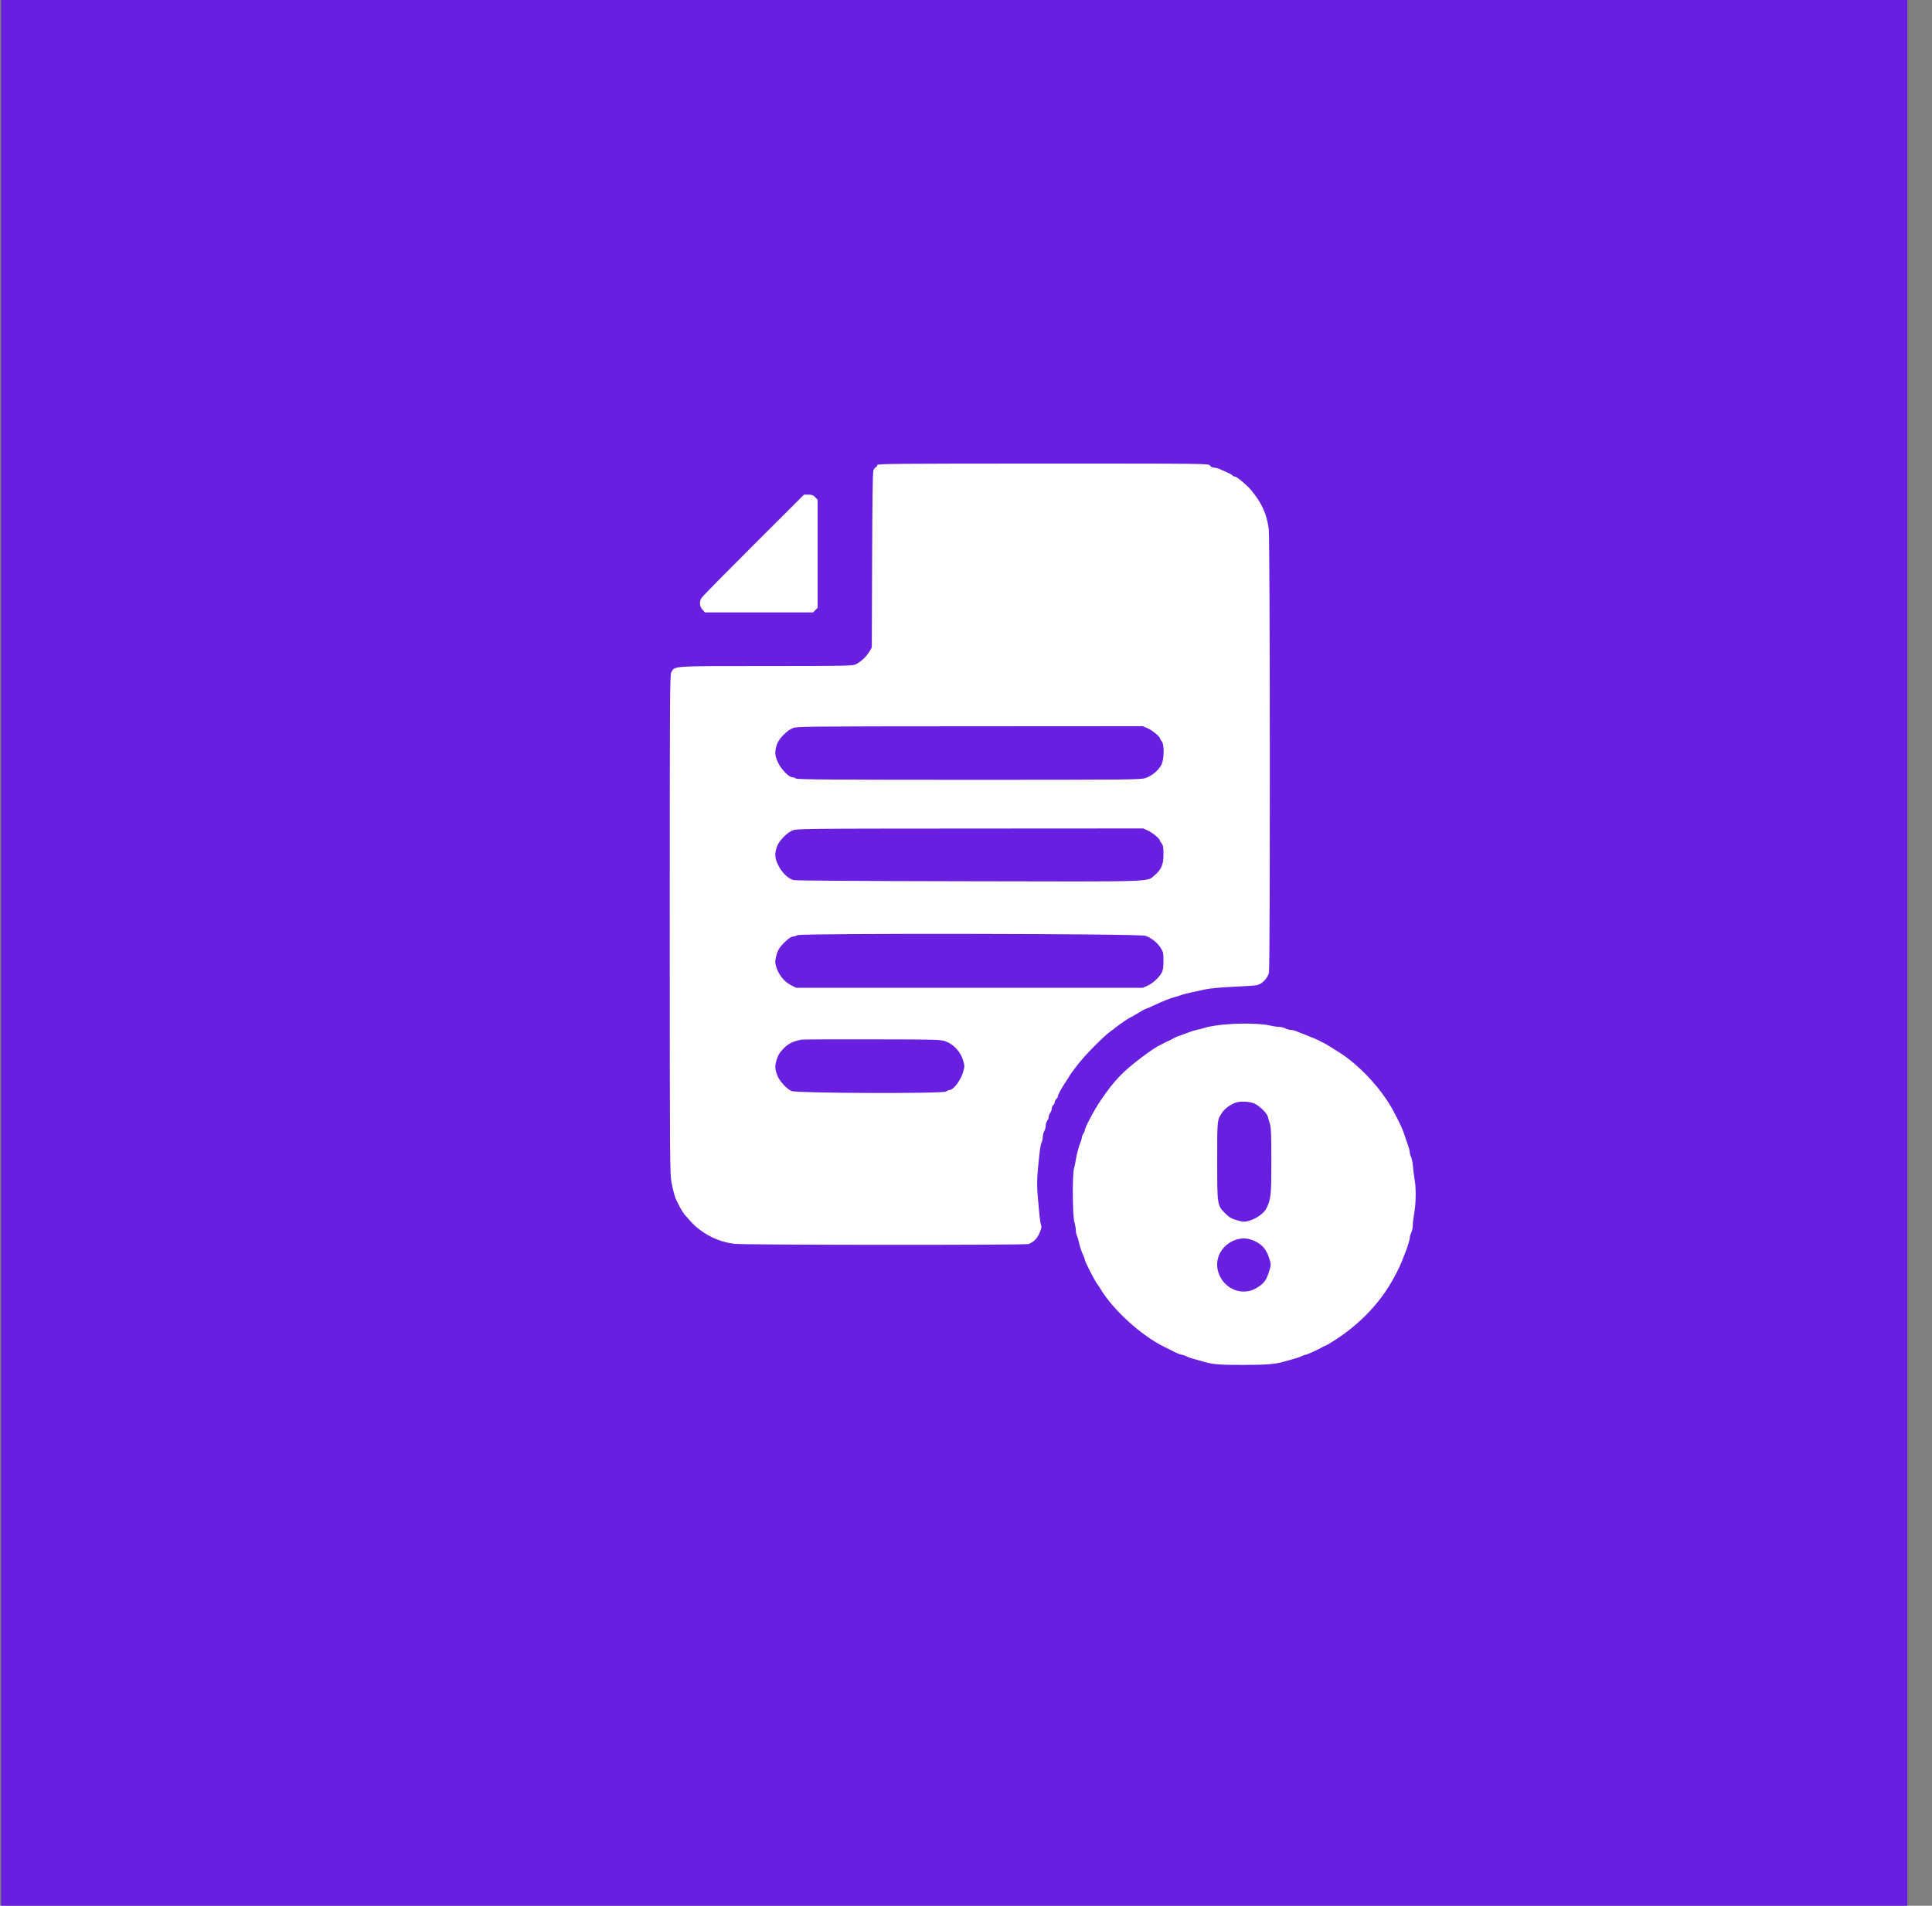 <?xml version="1.0" encoding="UTF-8"?>
<svg xmlns="http://www.w3.org/2000/svg" width="75" height="74" viewBox="0 0 75 74" fill="none">
  <rect x="0" y="0" width="75" height="74" fill="#808080" stroke="none"/>
  <rect x="0.043" width="74" height="74" fill="#691FE0"></rect>
  <path d="M34.057 18.058C34.057 18.093 34.034 18.128 34.003 18.14C33.971 18.152 33.929 18.206 33.905 18.265C33.878 18.335 33.863 19.459 33.855 21.756L33.843 25.142L33.734 25.325C33.617 25.516 33.431 25.687 33.212 25.8C33.1 25.855 32.765 25.862 29.741 25.862C26.058 25.862 26.206 25.855 26.062 26.096C26.004 26.197 26 26.964 26 35.893C26 45.273 26.004 45.589 26.074 45.947C26.148 46.309 26.21 46.531 26.276 46.648C26.296 46.679 26.35 46.784 26.397 46.881C26.448 46.978 26.526 47.099 26.568 47.154C26.872 47.504 26.973 47.609 27.168 47.753C27.58 48.06 28.012 48.236 28.511 48.298C28.923 48.345 39.721 48.352 39.923 48.306C39.993 48.286 40.11 48.216 40.184 48.142C40.324 48.006 40.468 47.656 40.417 47.574C40.386 47.523 40.355 47.255 40.285 46.453C40.254 46.099 40.254 45.834 40.285 45.48C40.347 44.767 40.39 44.444 40.437 44.355C40.46 44.312 40.48 44.219 40.48 44.149C40.483 44.079 40.507 43.977 40.538 43.923C40.569 43.868 40.596 43.771 40.596 43.709C40.596 43.643 40.624 43.557 40.655 43.518C40.686 43.475 40.713 43.405 40.713 43.362C40.713 43.316 40.74 43.246 40.772 43.207C40.803 43.164 40.83 43.09 40.83 43.043C40.83 42.996 40.857 42.938 40.888 42.911C40.919 42.884 40.947 42.833 40.947 42.794C40.947 42.755 40.974 42.705 41.005 42.677C41.036 42.65 41.063 42.607 41.063 42.584C41.063 42.518 41.184 42.292 41.367 42.016C41.456 41.883 41.531 41.767 41.531 41.755C41.531 41.747 41.659 41.568 41.819 41.362C42.103 40.988 42.803 40.276 43.107 40.05C43.193 39.988 43.282 39.922 43.301 39.902C43.41 39.813 43.827 39.525 43.85 39.525C43.862 39.525 44.002 39.447 44.162 39.349C44.317 39.252 44.461 39.174 44.477 39.174C44.493 39.174 44.621 39.12 44.761 39.054C45.17 38.863 45.4 38.769 45.637 38.707C45.703 38.692 45.797 38.66 45.851 38.637C45.906 38.618 46.088 38.567 46.26 38.532C46.431 38.497 46.684 38.443 46.824 38.411C46.964 38.38 47.427 38.337 47.856 38.318C48.284 38.298 48.7 38.271 48.778 38.256C48.984 38.221 49.218 37.983 49.261 37.765C49.311 37.504 49.303 20.974 49.253 20.549C49.179 19.965 48.988 19.541 48.576 19.039C48.416 18.845 48.011 18.506 47.941 18.506C47.906 18.506 47.871 18.49 47.856 18.471C47.836 18.436 47.692 18.362 47.357 18.218C47.276 18.183 47.167 18.155 47.116 18.155C47.062 18.155 46.999 18.12 46.972 18.078C46.921 18 46.879 18 40.491 18C34.738 18 34.057 18.008 34.057 18.058ZM44.551 28.279C44.738 28.361 45.034 28.607 45.034 28.68C45.034 28.7 45.065 28.75 45.1 28.789C45.205 28.906 45.193 29.49 45.084 29.7C44.971 29.914 44.718 30.125 44.473 30.21C44.286 30.276 43.905 30.28 37.611 30.28C32.333 30.28 30.936 30.268 30.897 30.23C30.873 30.206 30.815 30.183 30.768 30.183C30.624 30.183 30.336 29.887 30.204 29.611C30.071 29.331 30.064 29.186 30.169 28.883C30.239 28.684 30.531 28.385 30.753 28.283C30.924 28.206 30.974 28.206 37.642 28.202L44.36 28.198L44.551 28.279ZM44.559 32.25C44.742 32.331 45.034 32.577 45.034 32.651C45.034 32.67 45.065 32.721 45.1 32.76C45.15 32.818 45.166 32.907 45.166 33.172C45.166 33.569 45.088 33.756 44.831 33.978C44.508 34.25 45.014 34.235 37.599 34.219C33.473 34.212 30.877 34.196 30.799 34.173C30.581 34.106 30.336 33.865 30.204 33.581C30.071 33.301 30.064 33.157 30.169 32.853C30.243 32.654 30.531 32.351 30.749 32.254C30.924 32.176 30.99 32.176 37.65 32.172L44.376 32.168L44.559 32.25ZM44.458 36.337C44.683 36.407 44.925 36.597 45.061 36.812C45.154 36.956 45.166 37.014 45.166 37.306C45.166 37.551 45.15 37.672 45.1 37.765C44.995 37.96 44.749 38.186 44.547 38.275L44.36 38.357H37.638H30.912L30.714 38.26C30.406 38.104 30.165 37.773 30.099 37.407C30.087 37.349 30.11 37.189 30.149 37.061C30.208 36.87 30.27 36.776 30.449 36.597C30.585 36.461 30.706 36.372 30.76 36.372C30.807 36.368 30.901 36.344 30.963 36.313C31.146 36.232 44.193 36.251 44.458 36.337ZM36.704 40.435C37.011 40.544 37.284 40.832 37.381 41.155C37.451 41.393 37.451 41.404 37.385 41.638C37.288 41.957 37.011 42.323 36.86 42.327C36.825 42.327 36.762 42.354 36.716 42.385C36.591 42.471 30.967 42.452 30.733 42.366C30.55 42.296 30.258 41.977 30.177 41.763C30.079 41.502 30.075 41.401 30.149 41.151C30.208 40.965 30.266 40.867 30.422 40.708C30.612 40.517 30.784 40.435 31.118 40.369C31.161 40.361 32.387 40.354 33.843 40.358C36.354 40.361 36.502 40.365 36.704 40.435Z" fill="white"></path>
  <path d="M29.258 21.157C28.184 22.231 27.273 23.153 27.238 23.212C27.141 23.356 27.149 23.535 27.265 23.667L27.363 23.78H29.465H31.562L31.652 23.69L31.741 23.601V21.507V19.409L31.648 19.308C31.574 19.23 31.516 19.206 31.383 19.206H31.212L29.258 21.157Z" fill="white"></path>
  <path d="M47.797 39.762C47.369 39.785 46.925 39.852 46.727 39.922C46.665 39.941 46.54 39.976 46.454 39.992C46.369 40.007 46.201 40.062 46.085 40.108C45.968 40.155 45.824 40.206 45.769 40.225C45.68 40.252 45.575 40.303 45.423 40.389C45.392 40.404 45.337 40.431 45.306 40.443C45.275 40.455 45.221 40.482 45.189 40.502C45.158 40.521 45.092 40.552 45.045 40.575C44.917 40.63 44.664 40.797 44.333 41.047C43.594 41.599 43.239 41.973 42.737 42.716C42.48 43.094 42.114 43.779 42.114 43.884C42.114 43.915 42.087 43.977 42.056 44.016C42.025 44.059 41.998 44.125 41.998 44.164C41.998 44.199 41.974 44.289 41.943 44.359C41.877 44.522 41.807 44.783 41.764 45.032C41.749 45.137 41.714 45.297 41.69 45.383C41.624 45.632 41.636 47.22 41.706 47.449C41.737 47.554 41.764 47.699 41.764 47.769C41.764 47.839 41.784 47.932 41.803 47.975C41.826 48.014 41.858 48.123 41.877 48.212C41.92 48.407 41.986 48.609 42.06 48.761C42.091 48.823 42.114 48.894 42.114 48.921C42.114 48.983 42.476 49.695 42.589 49.851C42.64 49.917 42.698 50.003 42.718 50.042C43.197 50.855 44.318 51.875 45.209 52.303C45.294 52.346 45.462 52.428 45.583 52.49C45.703 52.552 45.832 52.603 45.863 52.603C45.894 52.603 45.972 52.626 46.034 52.657C46.092 52.688 46.244 52.743 46.369 52.774C46.489 52.809 46.684 52.864 46.797 52.895C47.108 52.98 47.358 53 48.264 53C49.105 53 49.498 52.973 49.821 52.879C49.919 52.852 50.094 52.805 50.211 52.77C50.327 52.739 50.475 52.688 50.534 52.657C50.596 52.626 50.666 52.603 50.689 52.603C50.732 52.603 51.18 52.401 51.3 52.327C51.332 52.307 51.386 52.28 51.417 52.268C51.448 52.257 51.503 52.233 51.534 52.214C52.499 51.649 53.297 50.906 53.854 50.046C54.08 49.703 54.313 49.252 54.434 48.944C54.469 48.847 54.523 48.714 54.547 48.652C54.636 48.442 54.726 48.146 54.726 48.064C54.726 48.018 54.753 47.928 54.784 47.87C54.815 47.807 54.843 47.679 54.843 47.582C54.843 47.484 54.87 47.27 54.901 47.103C54.967 46.761 54.975 46.107 54.916 45.811C54.897 45.702 54.87 45.484 54.854 45.324C54.843 45.165 54.807 44.986 54.78 44.927C54.749 44.869 54.726 44.783 54.726 44.733C54.726 44.682 54.679 44.519 54.624 44.371C54.57 44.219 54.516 44.063 54.504 44.02C54.473 43.9 54.309 43.549 54.095 43.145C53.636 42.28 52.729 41.311 51.931 40.828C51.791 40.743 51.546 40.591 51.476 40.544C51.433 40.521 51.37 40.486 51.339 40.474C51.308 40.463 51.254 40.435 51.223 40.416C51.191 40.397 51.137 40.369 51.106 40.358C51.075 40.346 50.997 40.315 50.931 40.288C50.868 40.256 50.736 40.206 50.639 40.167C50.541 40.132 50.405 40.077 50.335 40.046C50.265 40.015 50.16 39.992 50.102 39.992C50.043 39.988 49.954 39.964 49.899 39.933C49.845 39.902 49.743 39.879 49.669 39.875C49.596 39.875 49.428 39.852 49.3 39.82C49.023 39.754 48.377 39.727 47.797 39.762ZM48.778 42.895C48.981 43.024 49.199 43.257 49.222 43.374C49.234 43.429 49.269 43.553 49.3 43.647C49.343 43.783 49.354 44.102 49.354 45.083C49.354 46.402 49.339 46.558 49.167 46.912C49.027 47.204 48.467 47.496 48.183 47.426C47.836 47.34 47.739 47.29 47.583 47.134C47.248 46.803 47.252 46.823 47.252 45.075C47.252 43.413 47.245 43.503 47.459 43.179C47.572 43.012 47.875 42.818 48.07 42.79C48.35 42.755 48.623 42.794 48.778 42.895ZM48.576 48.138C48.953 48.271 49.152 48.477 49.269 48.855C49.343 49.084 49.343 49.108 49.28 49.322C49.191 49.633 49.109 49.773 48.938 49.906C48.708 50.077 48.517 50.151 48.28 50.151C47.536 50.151 47.023 49.333 47.35 48.675C47.579 48.22 48.128 47.979 48.576 48.138Z" fill="white"></path>
</svg>
